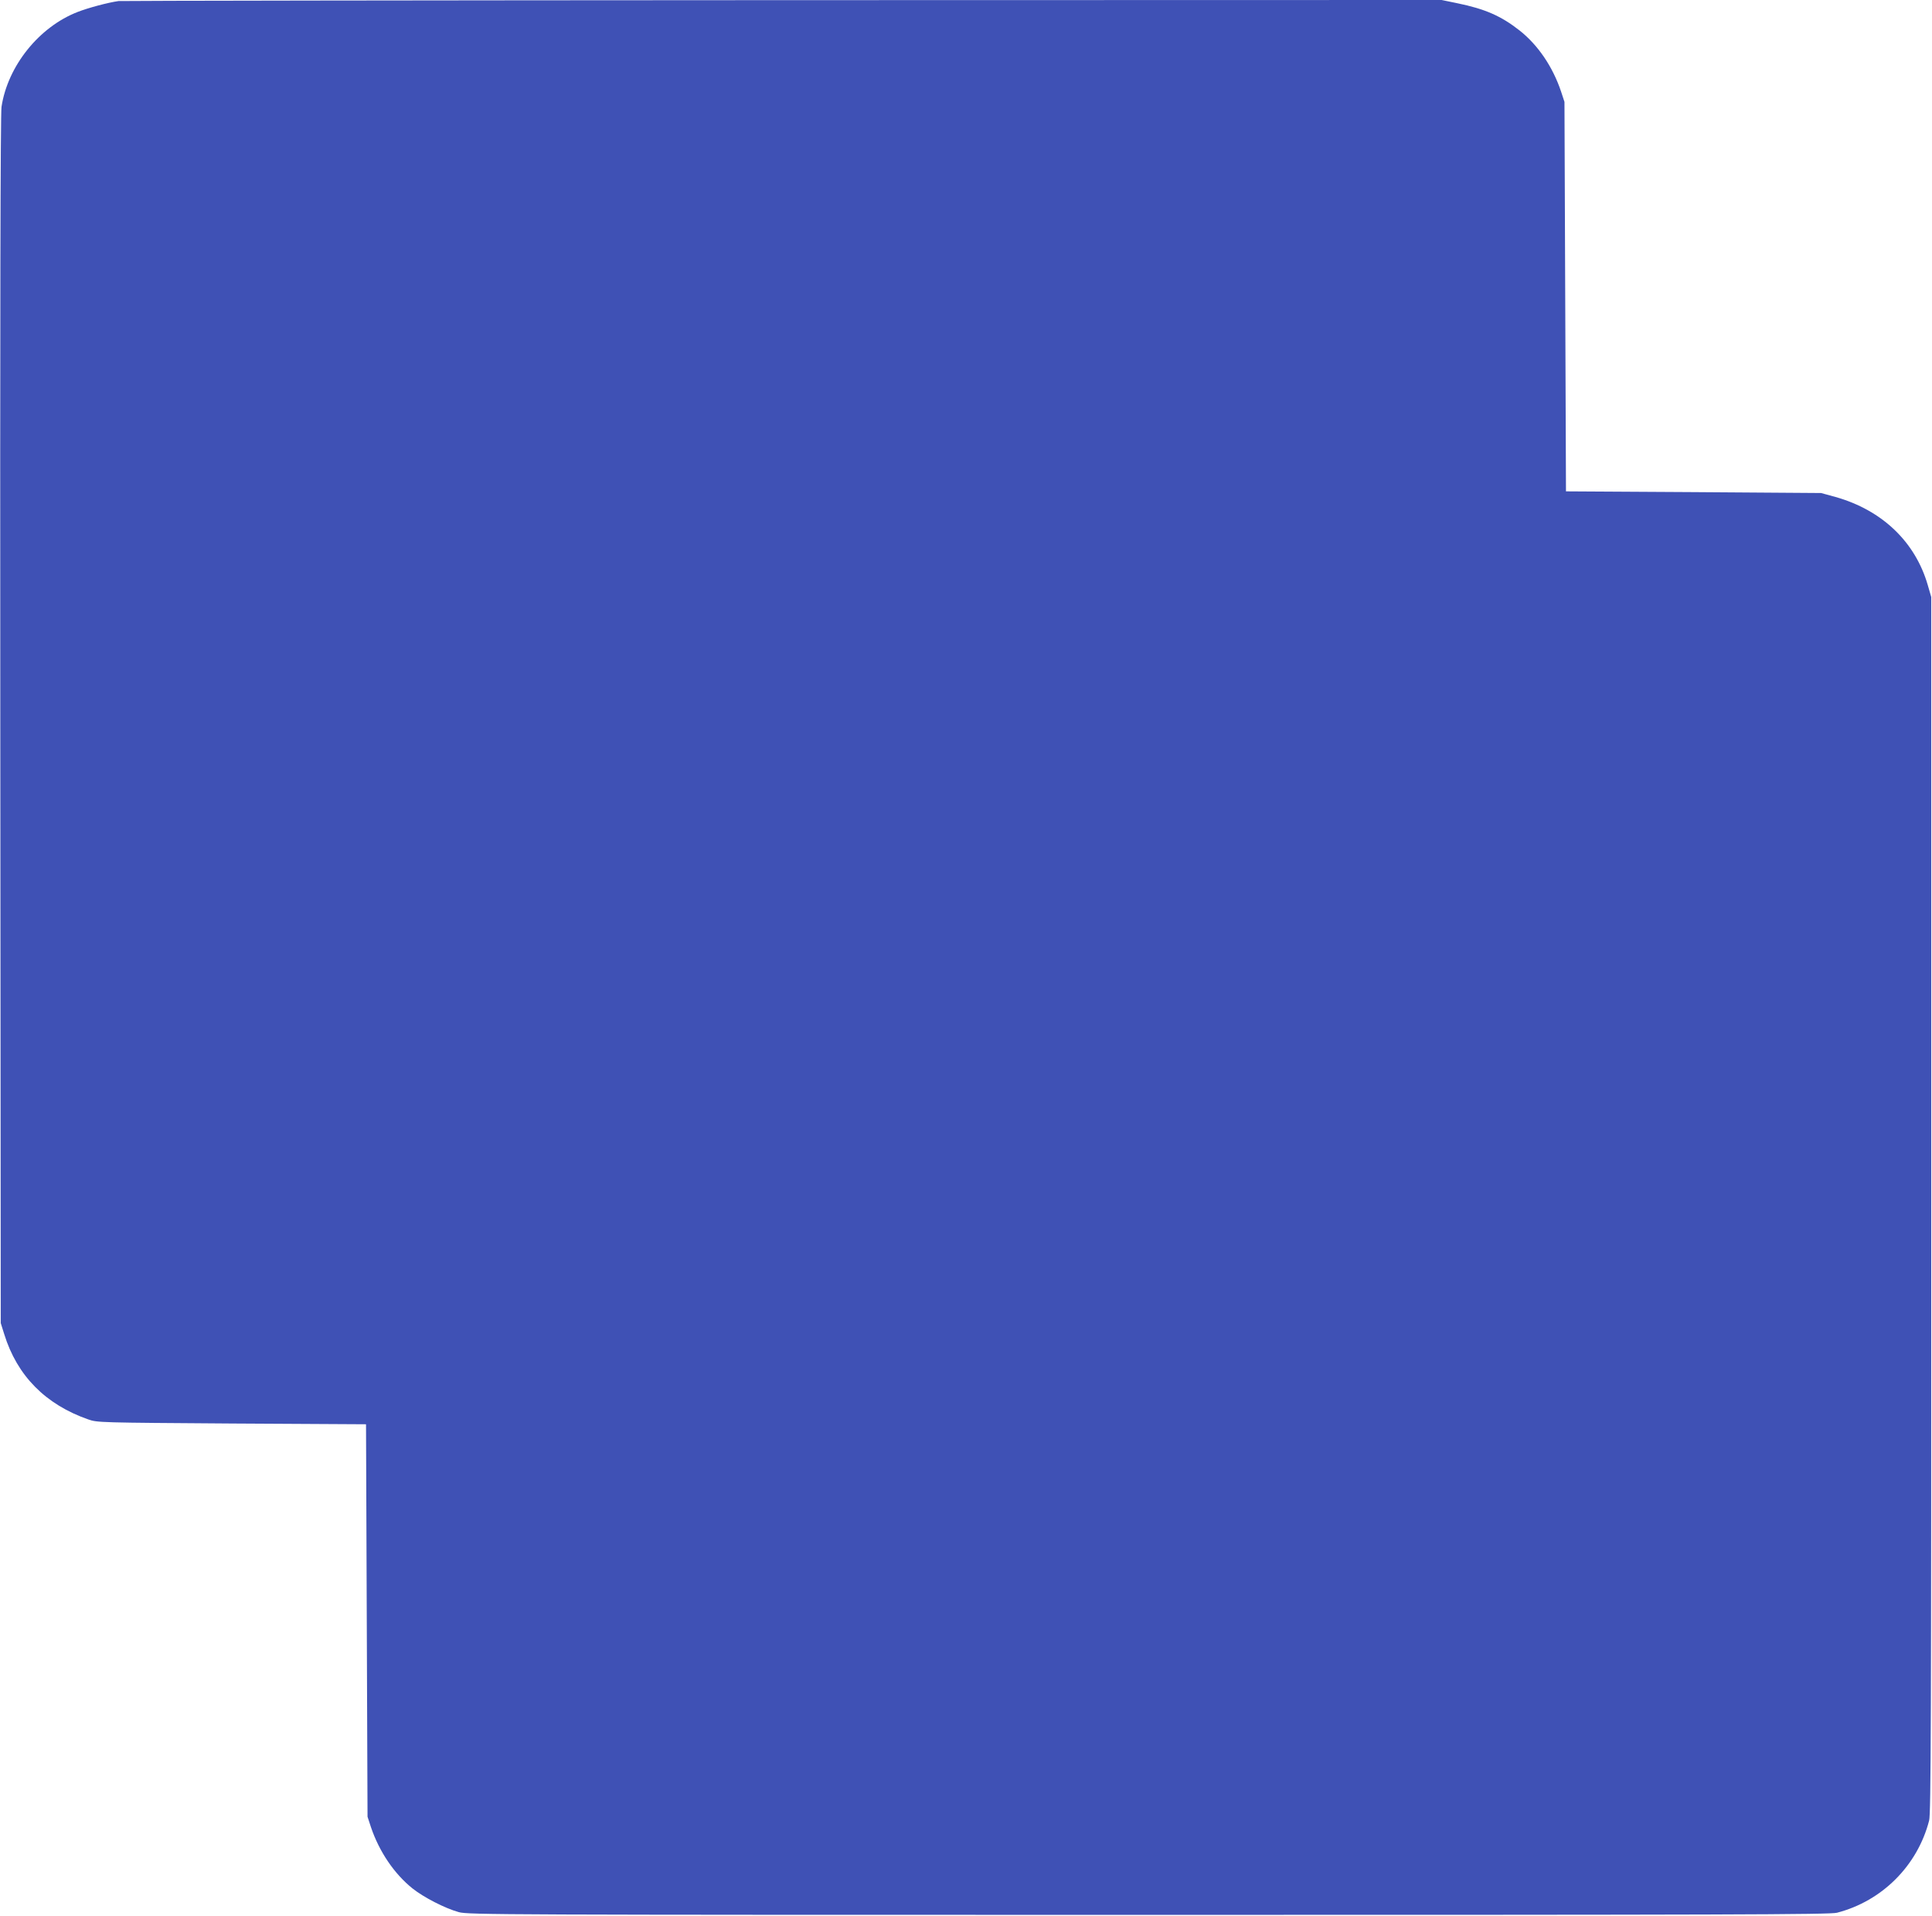 <?xml version="1.0" standalone="no"?>
<!DOCTYPE svg PUBLIC "-//W3C//DTD SVG 20010904//EN"
 "http://www.w3.org/TR/2001/REC-SVG-20010904/DTD/svg10.dtd">
<svg version="1.0" xmlns="http://www.w3.org/2000/svg"
 width="1280pt" height="1269pt" viewBox="0 0 1280 1269"
 preserveAspectRatio="xMidYMid meet">
<g transform="translate(0,1269) scale(0.1,-0.1)"
fill="#3f51b5" stroke="none">
<path d="M785 12683 c-70 -10 -201 -45 -270 -72 -256 -99 -464 -358 -505 -629
-7 -45 -10 -1372 -8 -4062 l3 -3995 23 -73 c85 -275 273 -466 557 -565 59 -21
78 -21 950 -27 l890 -5 5 -1300 5 -1300 23 -70 c55 -162 154 -308 275 -405 74
-59 216 -132 307 -157 62 -17 261 -18 4570 -18 3843 0 4513 2 4560 14 299 77
534 312 611 611 12 47 14 650 14 4080 l0 4025 -23 79 c-83 287 -303 497 -612
584 l-95 26 -845 6 -845 5 -5 1290 -5 1290 -23 70 c-55 163 -152 306 -273 402
-123 97 -230 144 -416 182 l-102 21 -4368 -1 c-2402 -1 -4381 -4 -4398 -6z"/>
</g>
</svg>
